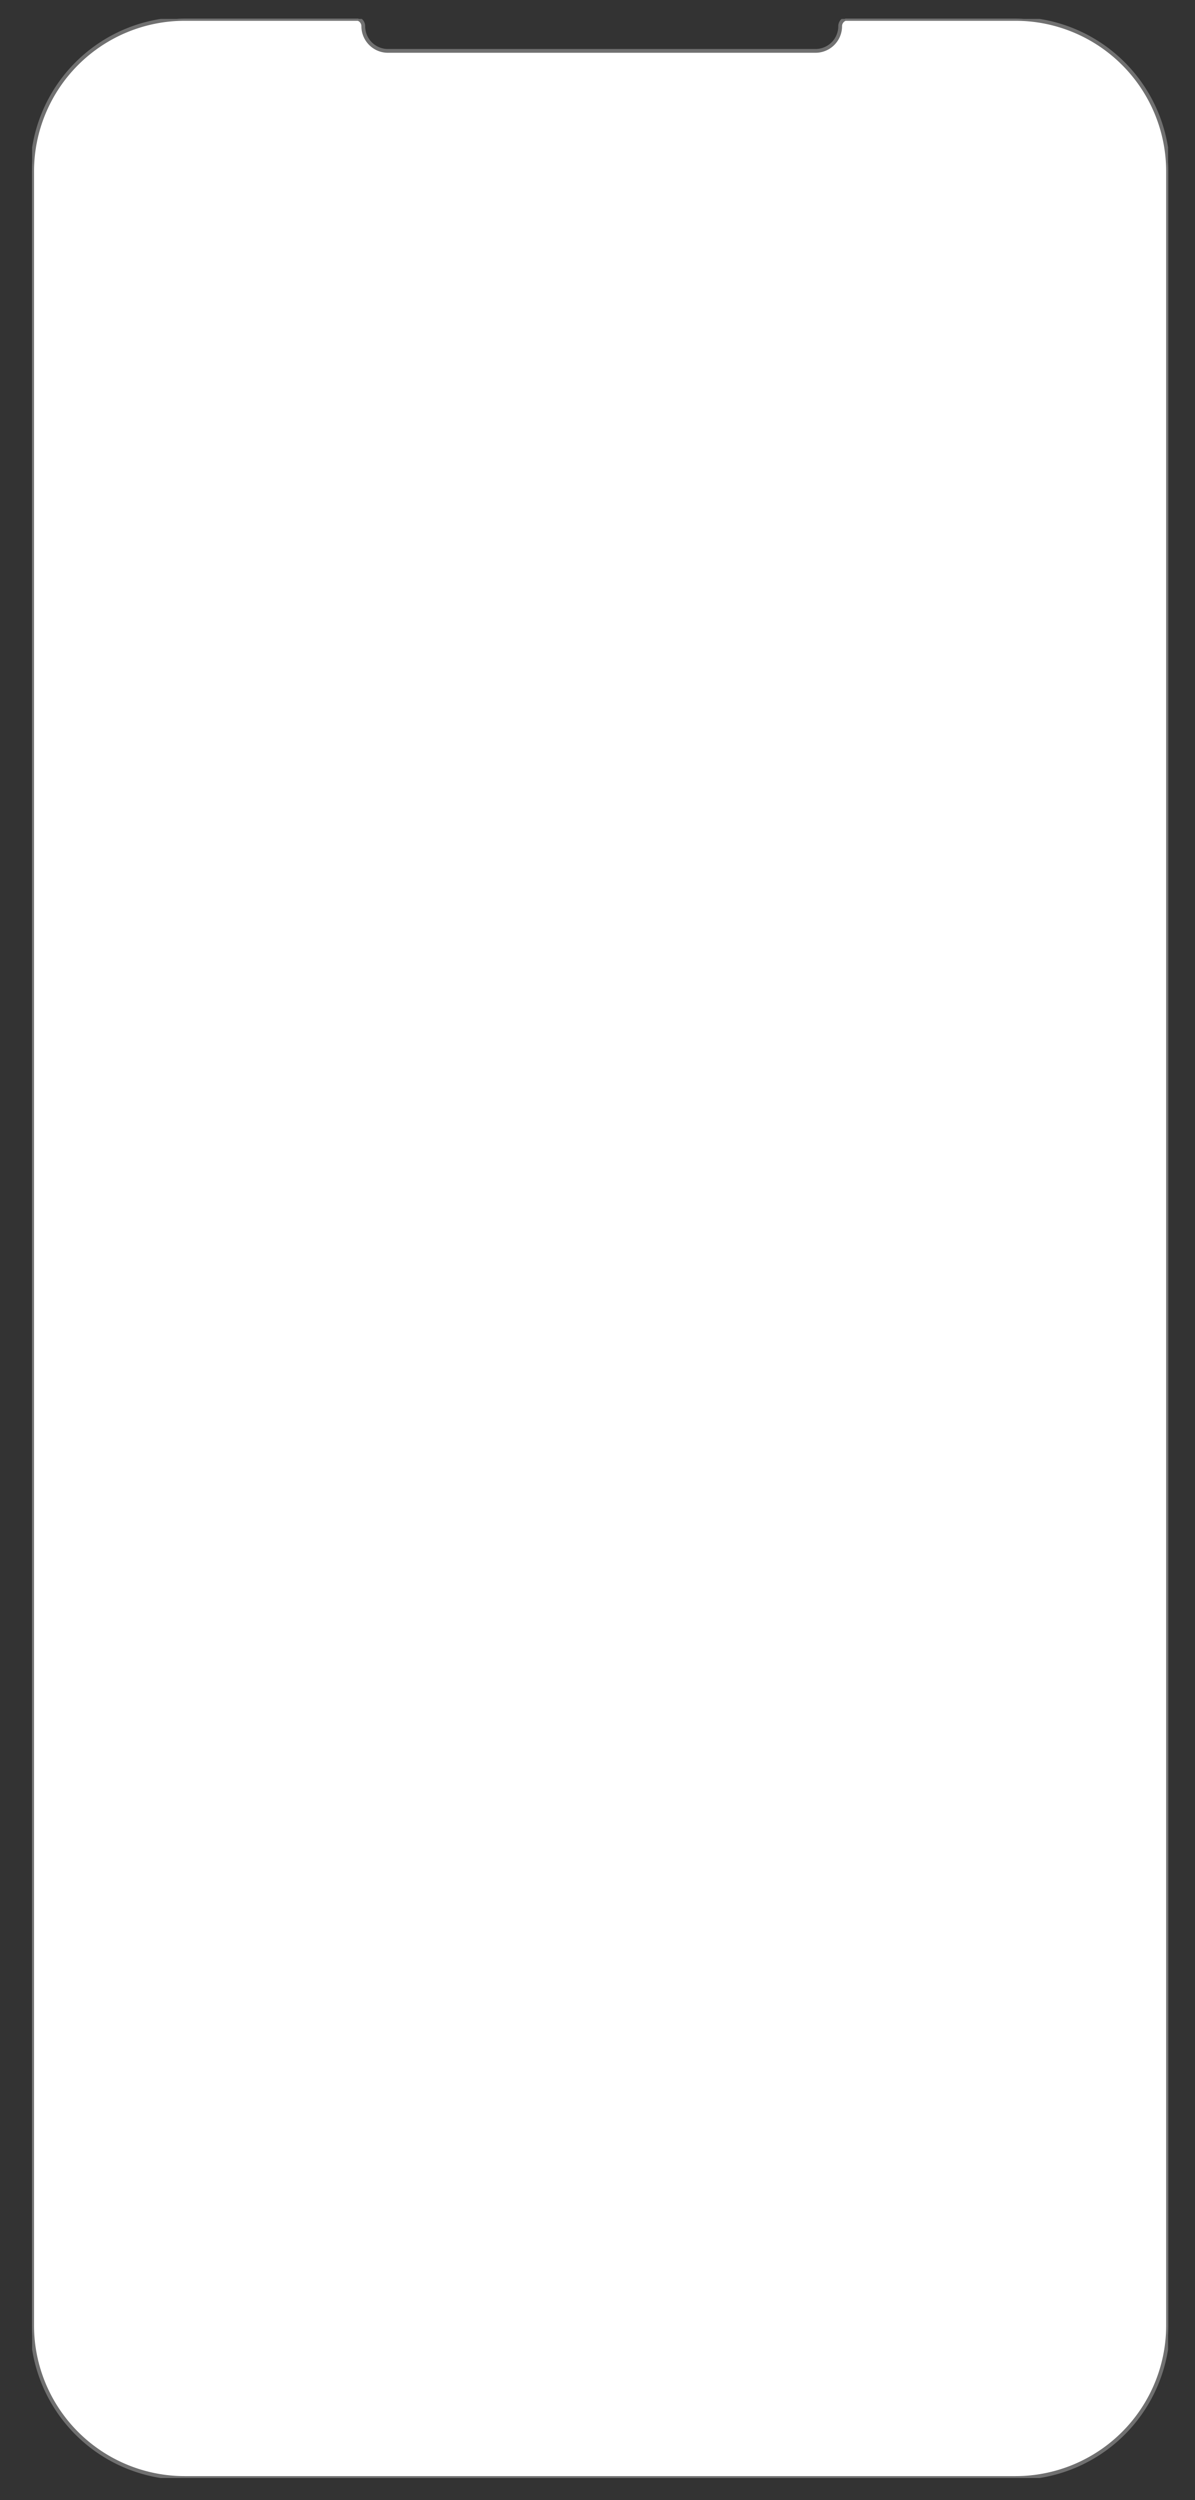 <?xml version="1.0" encoding="UTF-8"?> <svg xmlns="http://www.w3.org/2000/svg" xmlns:xlink="http://www.w3.org/1999/xlink" width="316" height="661" viewBox="0 0 316 661"><rect x="0" y="0" width="316" height="661" fill="#333333" stroke="none"/><defs><clipPath id="clip-path"><rect id="Rectangle_8" data-name="Rectangle 8" width="316" height="661" transform="translate(2267 -308)" fill="none"></rect></clipPath><clipPath id="clip-path-2"><rect id="Rectangle_7" data-name="Rectangle 7" width="300.375" height="650.13" fill="none" stroke="#707070" stroke-width="1"></rect></clipPath></defs><g id="Mask_Group_1" data-name="Mask Group 1" transform="translate(-2267 308)" clip-path="url(#clip-path)"><g id="Group_12" data-name="Group 12" transform="translate(0.5 -1.93)"><g id="Group_11" data-name="Group 11" transform="translate(2275 -301.07)"><g id="Group_10" data-name="Group 10" clip-path="url(#clip-path-2)"><path id="Path_38" data-name="Path 38" d="M300.375,40.345v569.44a40.345,40.345,0,0,1-40.343,40.345H40.345A40.346,40.346,0,0,1,0,609.785V40.345A40.346,40.346,0,0,1,40.345,0H86.217a2.054,2.054,0,0,1,1.349,1.93,6.521,6.521,0,0,0,6.523,6.525H207.145A6.525,6.525,0,0,0,213.67,1.93a2.047,2.047,0,0,1,.6-1.453A2.024,2.024,0,0,1,215.019,0h45.012a40.345,40.345,0,0,1,40.343,40.345" fill="#fff" stroke="#707070" stroke-width="1"></path></g></g></g></g></svg> 